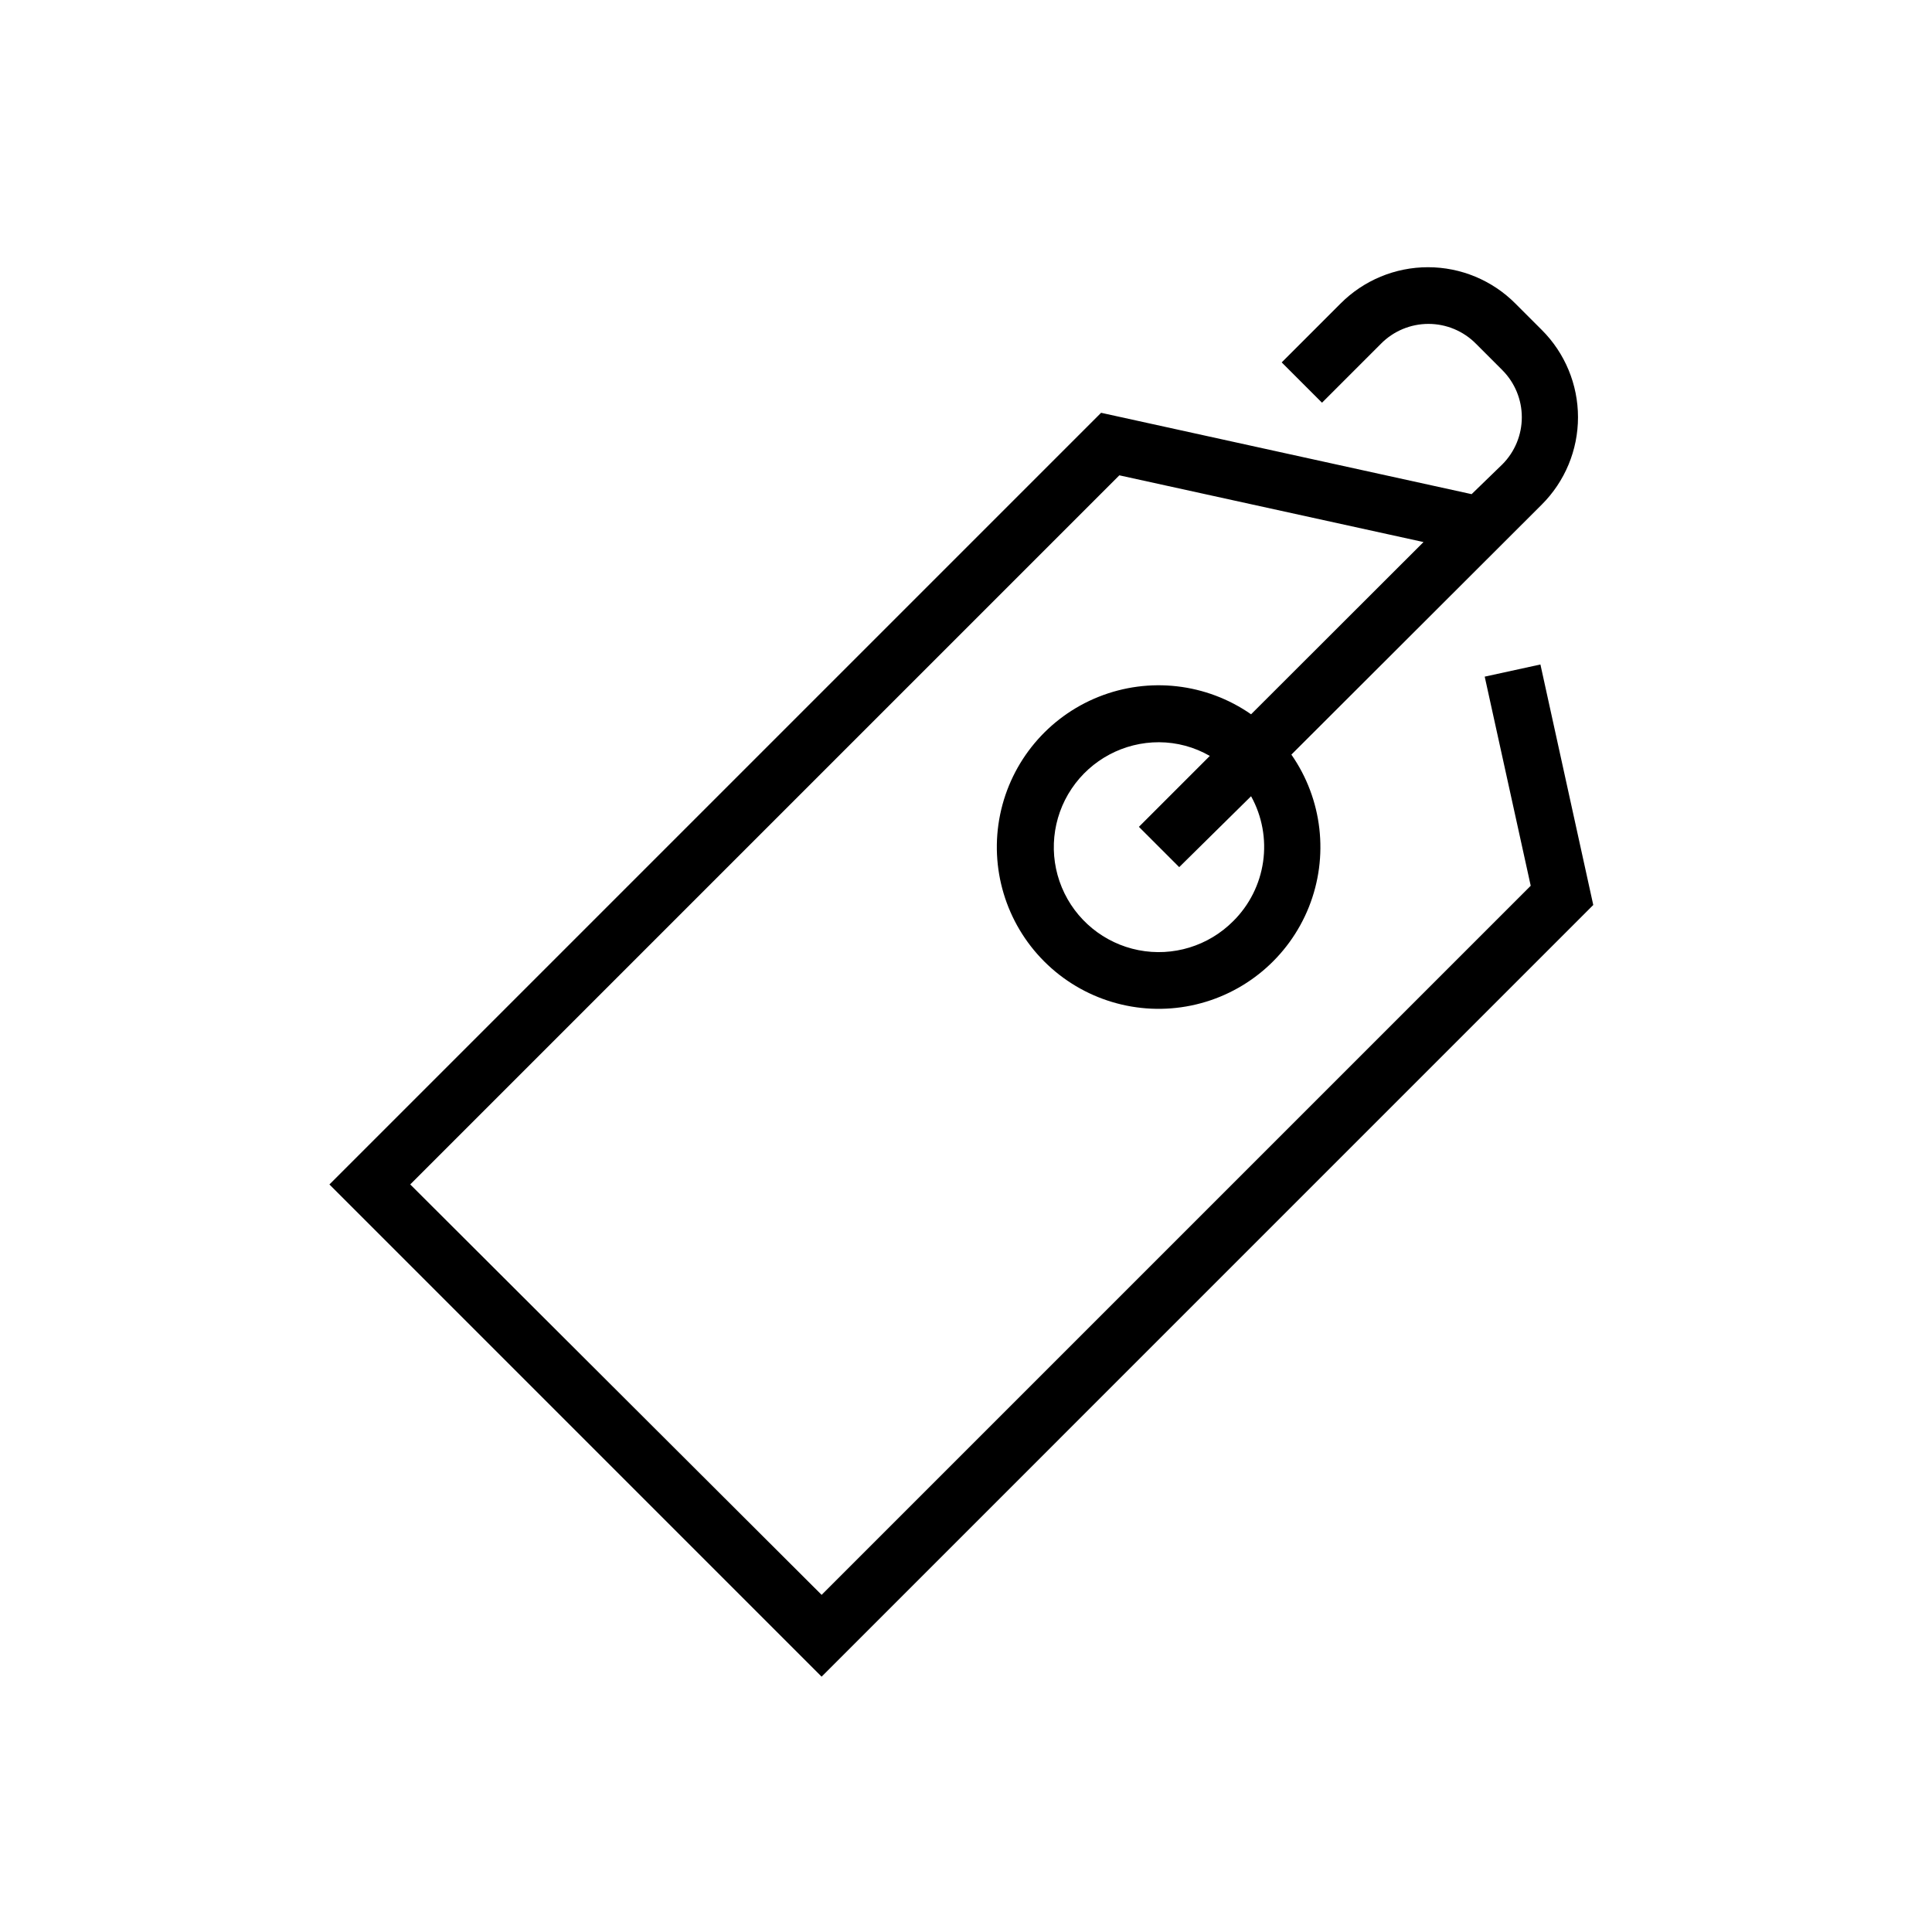 <?xml version="1.0" encoding="UTF-8"?>
<!-- Uploaded to: SVG Repo, www.svgrepo.com, Generator: SVG Repo Mixer Tools -->
<svg width="800px" height="800px" version="1.1" viewBox="144 144 512 512" xmlns="http://www.w3.org/2000/svg">
 <defs>
  <clipPath id="b">
   <path d="m148.09 148.09h414.91v414.91h-414.91z"/>
  </clipPath>
  <clipPath id="a">
   <path d="m148.09 214h422.91v437.9h-422.91z"/>
  </clipPath>
 </defs>
 <g>
  <g clip-path="url(#b)">
   <path d="m-2181.2-678.96v-260.37c0.012-8.684 3.469-17.004 9.605-23.141 6.141-6.141 14.461-9.594 23.141-9.609h30.23v15.113h-30.23v0.004c-4.676 0-9.16 1.855-12.469 5.164-3.305 3.305-5.164 7.793-5.164 12.469v260.37c0 4.676 1.859 9.164 5.164 12.469 3.309 3.309 7.793 5.164 12.469 5.164h30.23v15.113h-30.23v0.004c-8.68-0.016-17-3.469-23.141-9.609-6.137-6.137-9.594-14.457-9.605-23.141zm310.75-260.37v260.37c0 4.676-1.859 9.164-5.164 12.469-3.309 3.309-7.793 5.164-12.469 5.164h-30.23v15.113h30.23v0.004c8.68-0.016 17-3.469 23.141-9.609 6.137-6.137 9.594-14.457 9.605-23.141v-260.37c-0.012-8.684-3.469-17.004-9.605-23.141-6.141-6.141-14.461-9.594-23.141-9.609h-30.23v15.113h30.23v0.004c4.676 0 9.16 1.855 12.469 5.164 3.305 3.305 5.164 7.793 5.164 12.469zm-255.08 252.31h15.113v-244.25h-15.113zm114.87-244.25h-15.113v244.25h15.113zm99.652 0h-15.113v244.25h15.113zm-166.26 0h-15.113v188.17h15.113zm33.25 0h-15.113v188.17h15.113zm66.504 0h-15.113v188.17h15.113zm33.199 0h-15.113v188.17h15.113zm400.33 285.05h30.23v-15.113h-30.23l0.004-0.004c-4.676 0-9.164-1.855-12.469-5.164-3.309-3.305-5.164-7.793-5.164-12.469v-260.37c0-4.676 1.855-9.164 5.164-12.469 3.305-3.309 7.793-5.164 12.469-5.164h30.23v-15.113h-30.23v-0.004c-8.684 0.016-17.004 3.469-23.141 9.609-6.141 6.137-9.594 14.457-9.609 23.141v260.37c0.016 8.699 3.484 17.035 9.645 23.18 6.16 6.141 14.508 9.582 23.207 9.57zm278-293.12v260.37c0 4.676-1.855 9.164-5.164 12.469-3.305 3.309-7.793 5.164-12.469 5.164h-30.23v15.113h30.23v0.004c8.684-0.016 17.004-3.469 23.141-9.609 6.141-6.137 9.594-14.457 9.609-23.141v-260.37c-0.016-8.684-3.469-17.004-9.609-23.141-6.137-6.141-14.457-9.594-23.141-9.609h-30.23v15.113h30.23v0.004c4.695-0.027 9.207 1.816 12.535 5.129 3.328 3.309 5.199 7.809 5.199 12.504zm-254.98 251.1h15.113v-102.78h-15.113zm0-169.13h15.113v-72.699h-15.113zm99.754 169.13h15.113v-102.78h-15.113zm15.113-241.53h-15.113v72.398h15.113zm99.652 138.9h-15.113v102.63h15.113zm0-138.9h-15.113v72.398h15.113zm-166.26 195.68 0.004-56.93h-15.113v56.781zm0-195.68h-15.113v72.398h15.113zm33.25 195.68 0.004-56.93h-15.113v56.781zm0-195.68h-15.113v72.398h15.113zm66.504 195.68 0.004-56.93h-15.113v56.781zm0-195.68h-15.113v72.398h15.113zm33.199 195.68 0.004-56.93h-15.113v56.781zm0-195.68h-15.113v72.398h15.113zm693.45-9.422v260.37l0.004 0.004c-0.016 8.68-3.469 17.004-9.605 23.141-6.141 6.141-14.461 9.594-23.145 9.605h-260.37c-8.68-0.012-17.004-3.465-23.141-9.605-6.141-6.137-9.594-14.461-9.605-23.141v-260.37c0.012-8.684 3.465-17.004 9.605-23.145 6.137-6.137 14.461-9.59 23.141-9.605h260.37c8.676-0.012 17 3.41 23.156 9.52 6.156 6.106 9.641 14.406 9.695 23.078zm-15.113 0 0.004 0.004c0-4.68-1.859-9.164-5.168-12.469-3.305-3.309-7.789-5.168-12.469-5.168h-260.37c-4.676 0-9.16 1.859-12.469 5.168-3.305 3.305-5.164 7.789-5.164 12.469v260.37c0 4.676 1.859 9.16 5.164 12.469 3.309 3.305 7.793 5.164 12.469 5.164h260.37c4.68 0 9.164-1.859 12.469-5.164 3.309-3.309 5.168-7.793 5.168-12.469zm-254.98 250.95h15.113v-102.78h-15.113zm15.113-241.53h-15.113v72.398h15.113zm84.641 241.53h15.113l0.004-102.78h-15.113zm15.113-241.53h-15.113v72.398h15.113zm84.543 241.53h15.113v-102.78h-15.113zm0-169.13h15.113v-72.699h-15.113zm-166.26 130.18h15.113v-63.832h-15.113zm15.113-202.58h-15.113v72.398h15.113zm18.137 202.58h15.113v-63.832h-15.113zm15.113-202.58h-15.113v72.398h15.113zm51.387 202.58h15.113l0.004-63.832h-15.113zm15.113-202.58h-15.113v72.398h15.113zm18.086 202.58h15.113l0.008-63.832h-15.113zm15.113-202.58h-15.113v72.398h15.113zm-571.26 97.941h-214.52v15.113h214.52zm390.05 15.113h214.52v-15.113h-214.52zm874.77 170.49h-325.86v-325.86h325.86zm-15.113-310.75-295.64 0.004v295.64h295.64zm-1831.4 915.32h-260.32c-8.68-0.012-17.004-3.469-23.141-9.605-6.137-6.141-9.594-14.461-9.605-23.141v-260.37c0.012-8.68 3.469-17.004 9.605-23.141 6.137-6.141 14.461-9.594 23.141-9.605h260.32c8.68 0.012 17 3.465 23.141 9.605 6.137 6.137 9.594 14.461 9.605 23.141v260.37c-0.012 8.68-3.469 17-9.605 23.141-6.141 6.137-14.461 9.594-23.141 9.605zm-260.32-15.113h260.32c4.676 0 9.16-1.859 12.469-5.164 3.305-3.309 5.164-7.793 5.164-12.469v-260.37c0-4.676-1.859-9.16-5.164-12.469-3.309-3.305-7.793-5.164-12.469-5.164h-260.32c-4.676 0-9.16 1.859-12.469 5.164-3.305 3.309-5.164 7.793-5.164 12.469v260.37c0 4.676 1.859 9.16 5.164 12.469 3.309 3.305 7.793 5.164 12.469 5.164zm2449.3-604.57-48.719-0.004v-295.64h48.719v-15.113h-63.832v325.86l63.832 0.004zm198.2-310.75v15.113h48.719v295.64l-48.719-0.004v15.113l63.832 0.004v-325.86zm-123.84 138.39h-89.828v-104.89h-15.113v120.01h120.05v-120.01h-85.648v15.113h70.535zm154.42 15.113h-120.06v-120.01h120.06zm-15.113-104.89-89.832 0.004v89.777h89.832zm-89.832 139.51h89.832v89.273h-70.535v15.113h85.648v-119.5h-120.06v119.5h15.113zm-34.359 104.39v-119.5h-120.06v15.113h104.95v104.39zm-1951.9 605.18v-260.37c0-4.676 1.859-9.16 5.164-12.469 3.309-3.305 7.793-5.164 12.469-5.164h31.086v-15.113h-31.086c-8.68 0.012-17 3.465-23.141 9.605-6.137 6.137-9.594 14.461-9.605 23.141v260.37c0.012 8.68 3.469 17 9.605 23.141 6.141 6.137 14.461 9.594 23.141 9.605h31.086v-15.113h-31.086c-4.676 0-9.16-1.859-12.469-5.164-3.305-3.309-5.164-7.793-5.164-12.469zm277.95-293.12h-31.086v15.113h31.086c4.676 0 9.16 1.859 12.469 5.164 3.309 3.309 5.164 7.793 5.164 12.469v260.37c0 4.676-1.855 9.16-5.164 12.469-3.309 3.305-7.793 5.164-12.469 5.164h-31.086v15.113h31.086c8.68-0.012 17.004-3.469 23.141-9.605 6.141-6.141 9.594-14.461 9.605-23.141v-260.37c-0.012-8.68-3.465-17.004-9.605-23.141-6.137-6.141-14.461-9.594-23.141-9.605zm622.2 310.75h-295.64l0.004-114.57h-15.113v129.68h325.86v-129.68h-15.113zm-310.75-181.07h15.113l0.004-114.57h295.64l-0.004 114.57h15.113v-129.68h-325.86zm323.75 25.695h-325.81v15.113h325.81zm297.25 40.809h-15.113v129.68h73.965v-15.113h-59.098zm295.59 114.57h-60.051v15.113h74.918v-129.68h-15.113zm-60.051-295.64h59.801l0.004 114.57h15.113v-129.68h-74.918zm-176.69-15.113h-74.211l0.004 129.68h15.113v-114.57h59.098zm78.039-571.07h-85.648v15.113h70.535v89.777h-89.828v-104.89h-15.113v120.01h120.06zm139.3 120.01-120.05-0.004v-120.01h120.06zm-15.113-104.89h-89.828v89.777h89.828zm-89.828 139.5h89.828v89.273h-70.535v15.113h85.648l0.004-119.5h-120.06v119.5h15.113zm-49.473 104.39h15.113v-119.5h-120.06v15.113h104.95zm-1884.2 360.93h70.535v89.777h-89.828l-0.004-105.14h-15.113v120.01h120.06l-0.004-120.01h-85.648zm104.95-15.113h120.06v120.01h-120.06zm15.113 104.89h89.828l-0.004-90.035h-89.828zm-15.113 153.86h15.113l-0.004-104.39h89.828v89.273h-70.535v15.113h85.648l0.004-119.5h-120.06zm-139.36-104.39h104.95v104.39h15.113v-119.5h-120.06zm638.93-139.25h70.535v89.777h-89.828v-105.14h-15.113v120.01h120.06l-0.004-120.01h-85.648zm225 104.89h-120.06l0.004-120.26h120.06zm-15.113-104.89h-89.828v89.777h89.828zm-70.535 228.53v15.113h85.648l0.004-119.5h-120.06v119.5h15.113v-104.39h89.828v89.273zm-173.71-89.273h104.95v104.39h15.113l-0.004-119.5h-120.06zm604.57-154.37v96.43h15.113v-96.68zm120.06 96.68v-96.93h-85.648v15.113h70.535l-0.004 81.566zm139.3 0-0.004-96.93h-120.06v96.68h15.113l0.004-81.566h89.828v81.566zm-104.95 162.07v-96.426h-15.113v96.176zm19.246-15.113v15.113h85.648l-0.004-96.426h-15.113v81.062zm-53.605 15.113v-96.426h-15.113v96.176zm775.01-137.13h-325.81v15.113h325.81zm-275.38-25.191v-96.68h-15.113v96.68zm104.95 0v-96.68h-85.648v15.113h70.535v81.566zm139.3 0v-96.68h-120.06v96.68h15.113v-81.566h89.828v81.566zm-120.06 162.07h15.113v-96.176h-15.113zm120.06-96.176h-15.113v81.062h-70.535v15.113h85.648zm-154.42 96.176h15.113v-96.176h-15.113zm777.12 0.855v0.004c0 4.676-1.859 9.16-5.164 12.469-3.309 3.305-7.793 5.164-12.469 5.164h-260.37c-4.676 0-9.16-1.859-12.469-5.164-3.305-3.309-5.164-7.793-5.164-12.469v-96.934h-15.113v96.934c0.012 8.68 3.469 17 9.605 23.141 6.141 6.137 14.461 9.594 23.141 9.605h260.37c8.68-0.012 17.004-3.469 23.141-9.605 6.137-6.141 9.594-14.461 9.605-23.141v-96.934h-15.113zm-17.633-293.12-260.37 0.004c-8.68 0.012-17 3.465-23.141 9.605-6.137 6.137-9.594 14.461-9.605 23.141v96.934h15.113v-96.934c0-4.676 1.859-9.16 5.164-12.469 3.309-3.305 7.793-5.164 12.469-5.164h260.37c4.676 0 9.16 1.859 12.469 5.164 3.305 3.309 5.164 7.793 5.164 12.469v96.934h15.113v-96.934c-0.012-8.68-3.469-17.004-9.605-23.141-6.137-6.141-14.461-9.594-23.141-9.605zm30.633 155.38h-325.82v15.113h325.82zm-290.5-121.87v96.68h15.113l0.004-96.68zm120.06 96.68v-96.68h-85.648v15.113h70.535v81.566zm139.3 0v-96.68h-120.06v96.68h15.113v-81.566h89.832v81.566zm-104.95 162.07v-96.176h-15.113v96.176zm19.246-15.113v15.113h85.648v-96.176h-15.113v81.062zm-53.605 15.113v-96.176h-15.113v96.176zm-2555.4 605.43v-96.934h-15.113v96.934c0.012 8.68 3.465 17.004 9.605 23.141 6.137 6.137 14.461 9.594 23.141 9.605h41.465v-15.113h-41.465c-4.676 0-9.16-1.859-12.469-5.164-3.305-3.309-5.164-7.793-5.164-12.469zm295.59 0c0 4.676-1.859 9.16-5.164 12.469-3.309 3.305-7.793 5.164-12.469 5.164h-42.168v15.113h41.965c8.68-0.012 17.004-3.469 23.141-9.605 6.141-6.137 9.594-14.461 9.605-23.141v-96.934h-15.113zm-17.836-293.12h-42.168v15.113h42.168c4.676 0 9.16 1.859 12.469 5.164 3.309 3.309 5.164 7.793 5.164 12.469v96.934h15.113v-96.934c-0.012-8.68-3.465-17-9.605-23.141-6.137-6.137-14.461-9.594-23.141-9.605zm-218.86 0h-41.465 0.004c-8.684 0.012-17.004 3.469-23.145 9.605-6.137 6.141-9.59 14.461-9.605 23.141v96.934h15.113v-96.934c0-4.676 1.859-9.16 5.168-12.469 3.305-3.305 7.789-5.164 12.469-5.164h41.465zm248.48 155.38h-325.81v15.113h325.81zm-290.5-25.191h15.113v-96.68h-15.113zm120.06 0-0.004-96.68h-85.648v15.113h70.535v81.566zm139.3 0-0.004-96.68h-120.06v96.68h15.113l0.004-81.566h89.828v81.566zm-120.06 162.07h15.113v-96.176h-15.113zm120.06-96.176h-15.113l-0.004 81.062h-70.535v15.113h85.648zm-154.42 96.176h15.113l-0.004-96.176h-15.113z"/>
  </g>
  <g clip-path="url(#a)">
   <path d="m-1261.1 277.72c6.164-6.133 9.613-14.48 9.574-23.176 0.031-8.676-3.418-17.004-9.574-23.121l-7.004-7.004h0.004c-6.121-6.156-14.449-9.605-23.125-9.574-8.695-0.039-17.043 3.41-23.176 9.574l-35.266 35.266-28.266-6.246-204.5 204.5 130.44 130.44 204.55-204.55-21.562-98.191zm-42.621-42.621c3.312-3.293 7.797-5.144 12.469-5.144s9.156 1.852 12.469 5.144l7.004 7.004c3.269 3.312 5.082 7.789 5.039 12.441 0.051 4.672-1.762 9.168-5.039 12.496l-7.91 7.91-52.395-11.488zm39.699 143.89-187.92 187.92-109.02-109.02 187.92-187.92 80.609 17.684-45.695 45.645c-7.176-5.019-15.727-7.711-24.484-7.707-11.348-0.02-22.23 4.496-30.23 12.543-8.051 8-12.582 18.879-12.594 30.23 0 11.352 4.535 22.234 12.594 30.227 7.996 8.062 18.879 12.598 30.23 12.598 11.352-0.012 22.227-4.543 30.227-12.598 7.133-7.098 11.543-16.473 12.465-26.492 0.918-10.02-1.707-20.043-7.426-28.32l45.645-45.645zm-78.848 9.117 0.004 0.004c-5.199 5.231-12.273 8.168-19.648 8.16-7.379 0.008-14.449-2.93-19.648-8.16-5.234-5.199-8.172-12.273-8.164-19.648-0.008-7.375 2.93-14.449 8.164-19.648 5.203-5.219 12.277-8.141 19.648-8.113 4.723 0.02 9.359 1.27 13.449 3.629l-18.793 18.793 10.68 10.68 18.793-18.793h0.004c2.953 5.254 4.113 11.328 3.305 17.301-0.809 5.977-3.543 11.52-7.789 15.801zm1909.1-4.277-14.004-63.734-14.762 3.223 12.191 55.418-187.92 187.92-109.02-108.77 187.92-187.92 80.609 17.684-45.695 45.645c-11.832-8.238-27.012-9.98-40.398-4.633-13.391 5.344-23.195 17.062-26.102 31.184-2.902 14.121 1.488 28.754 11.68 38.949 10.195 10.195 24.832 14.582 38.953 11.68s25.836-12.711 31.184-26.098c5.344-13.391 3.602-28.57-4.637-40.398l66.352-66.254c6.152-6.133 9.605-14.461 9.605-23.148s-3.453-17.016-9.605-23.148l-7.004-7.004c-6.133-6.152-14.461-9.609-23.148-9.609s-17.016 3.457-23.148 9.609l-15.617 15.617 10.68 10.68 15.617-15.617c3.324-3.371 7.859-5.269 12.594-5.269s9.273 1.898 12.598 5.269l7.004 7.004h-0.004c3.297 3.312 5.144 7.797 5.144 12.469s-1.848 9.156-5.144 12.469l-8.16 7.91-98.191-21.562-204.5 204.5 130.43 130.44zm-95.422 4.281h0.004c-6.559 6.602-15.98 9.484-25.109 7.688-9.129-1.801-16.754-8.043-20.316-16.641-3.559-8.594-2.59-18.398 2.59-26.129 5.18-7.727 13.883-12.355 23.188-12.328 4.723 0.02 9.359 1.27 13.449 3.629l-18.793 18.793 10.68 10.68 19.047-18.793c2.922 5.281 4.043 11.371 3.188 17.344-0.855 5.977-3.637 11.508-7.922 15.758zm-1142.5-64.789 12.191 55.418-187.92 187.92-109.02-109.02 187.92-187.92 80.609 17.684-45.695 45.895c-7.176-5.019-15.723-7.711-24.484-7.707-11.348-0.02-22.23 4.496-30.227 12.543-7.977 8.043-12.449 18.906-12.449 30.23s4.473 22.188 12.449 30.227c7.992 8.062 18.875 12.598 30.227 12.598 11.352-0.012 22.23-4.543 30.23-12.598 7.129-7.098 11.539-16.473 12.461-26.492 0.922-10.02-1.707-20.043-7.426-28.32l66.25-66.25h0.004c6.148-6.137 9.605-14.465 9.605-23.152 0-8.684-3.457-17.016-9.605-23.148l-7.004-7.004c-6.133-6.148-14.465-9.605-23.152-9.605-8.684 0-17.016 3.457-23.148 9.605l-10.832 10.832 10.68 10.68 10.832-10.832c3.316-3.293 7.797-5.144 12.469-5.144 4.676 0 9.156 1.852 12.473 5.144l7.004 7.004h-0.004c3.297 3.312 5.144 7.797 5.144 12.469 0 4.676-1.848 9.156-5.144 12.469l-7.91 7.91-98.191-21.562-204.5 204.5 130.44 130.44 204.5-204.29-14.008-63.73zm-66.652 64.789c-5.199 5.231-12.273 8.168-19.648 8.16-7.375 0.008-14.449-2.93-19.648-8.16-5.207-5.215-8.129-12.281-8.129-19.648 0-7.367 2.922-14.434 8.129-19.648 5.203-5.219 12.277-8.141 19.648-8.113 4.723 0.02 9.359 1.27 13.453 3.629l-18.793 18.793 10.68 10.68 18.793-18.793c2.953 5.254 4.113 11.328 3.305 17.301-0.809 5.977-3.543 11.52-7.789 15.801zm-65.797 37.383-8.918 8.918c2.789 4.816 3.93 10.41 3.258 15.938s-3.125 10.684-6.984 14.691l-5.543 5.492-10.68-10.68 5.34-5.34c4.031-4.5 3.668-11.41-0.809-15.469-4.019-4.262-10.688-4.594-15.113-0.754-1.93 1.945-2.953 4.617-2.82 7.356 0.098 3.051 1.383 5.941 3.578 8.059 4.957 4.797 7.82 11.363 7.961 18.262 0.145 6.898-2.449 13.57-7.207 18.566-4.723 4.633-11.07 7.219-17.684 7.207-4.539-0.062-8.988-1.258-12.949-3.477l-8.918 8.918-10.68-10.68 8.918-8.918c-2.781-4.824-3.918-10.414-3.246-15.938 0.672-5.527 3.121-10.684 6.973-14.695l5.34-5.34 10.73 10.68-5.34 5.34h0.004c-1.953 2.141-2.973 4.973-2.828 7.867 0.141 2.894 1.43 5.609 3.582 7.551 1.941 2.152 4.656 3.441 7.551 3.582 2.894 0.145 5.727-0.875 7.867-2.828 4.008-4.477 3.672-11.348-0.758-15.414-4.93-4.836-7.801-11.387-8.008-18.289-0.328-6.914 2.207-13.652 7-18.641 4.012-3.863 9.168-6.316 14.695-6.988 5.523-0.672 11.117 0.473 15.938 3.258l8.918-8.918zm752.14-147.77c6.148-6.133 9.605-14.461 9.605-23.148s-3.457-17.016-9.605-23.148l-7.004-7.004c-6.133-6.152-14.465-9.609-23.148-9.609-8.688 0-17.016 3.457-23.152 9.609l-35.266 35.266-28.266-6.246-204.5 204.5 130.44 130.44 204.55-204.55-21.562-98.195zm-42.621-42.621c3.32-3.371 7.859-5.269 12.594-5.269s9.273 1.898 12.594 5.269l7.004 7.004c3.297 3.312 5.144 7.797 5.144 12.469s-1.848 9.156-5.144 12.469l-7.91 7.91-52.648-11.488zm39.699 143.89-187.92 187.92-109.02-109.02 187.92-187.92 80.609 17.684-45.695 45.645c-7.18-5.019-15.727-7.711-24.488-7.707-11.344-0.02-22.227 4.496-30.227 12.543-7.977 8.043-12.449 18.906-12.449 30.23s4.473 22.188 12.449 30.227c7.992 8.062 18.875 12.598 30.227 12.598 11.352-0.012 22.23-4.543 30.23-12.598 7.129-7.098 11.543-16.473 12.461-26.492 0.922-10.02-1.707-20.043-7.422-28.32l45.645-45.645zm-78.848 9.117v0.004c-5.199 5.231-12.273 8.168-19.648 8.16-7.375 0.008-14.449-2.93-19.648-8.16-5.203-5.215-8.129-12.281-8.129-19.648 0-7.367 2.926-14.434 8.129-19.648 5.207-5.219 12.281-8.141 19.648-8.113 4.723 0.02 9.359 1.27 13.453 3.629l-18.793 18.793 10.68 10.68 19.047-18.793c2.922 5.281 4.039 11.371 3.188 17.344-0.855 5.977-3.637 11.508-7.926 15.758zm-65.797 37.387-8.918 8.918c2.789 4.816 3.934 10.41 3.258 15.938-0.672 5.527-3.125 10.684-6.984 14.691l-5.543 5.492-10.68-10.68 5.34-5.34c4.031-4.5 3.672-11.41-0.805-15.469-2.125-2.184-5.019-3.449-8.062-3.527-2.707-0.094-5.344 0.902-7.305 2.773-1.953 2.141-2.973 4.969-2.828 7.863 0.141 2.894 1.43 5.613 3.582 7.551 4.891 4.879 7.738 11.438 7.961 18.34 0.23 6.891-2.375 13.57-7.203 18.488-4.691 4.68-11.062 7.273-17.684 7.207h-0.809c-4.266-0.16-8.434-1.355-12.141-3.477l-8.918 8.918-10.68-10.68 8.918-8.918c-2.793-4.859-3.918-10.496-3.207-16.055 0.707-5.555 3.215-10.73 7.137-14.73l5.039-5.34 10.73 10.68-5.391 5.34c-4.027 4.484-3.664 11.379 0.805 15.418 2.121 2.195 5.012 3.477 8.062 3.578 2.731 0.172 5.398-0.859 7.305-2.82 1.934-1.926 2.957-4.582 2.82-7.309-0.094-3.055-1.355-5.957-3.527-8.109-4.977-4.773-7.856-11.328-8.004-18.223-0.152-6.894 2.438-13.566 7.199-18.555 4.891-4.945 11.641-7.598 18.59-7.305 4.273 0.137 8.445 1.328 12.141 3.477l8.918-8.918zm-1884.2 747.65c6.144 6.144 14.484 9.59 23.176 9.574 8.688 0.016 17.027-3.43 23.172-9.574l168.68-168.57c7.934-7.894 11.262-19.309 8.816-30.23l-10.078-46.25-14.762 3.223 10.078 46.25v0.004c1.332 5.879-0.457 12.027-4.734 16.273l-168.62 168.62c-3.301 3.32-7.789 5.184-12.469 5.184s-9.168-1.863-12.469-5.184l-84.137-84.086c-3.371-3.324-5.269-7.863-5.269-12.598s1.898-9.27 5.269-12.594l168.62-168.68c4.273-4.227 10.398-6.008 16.273-4.734l70.988 15.566-49.273 49.273c-8.27-5.668-18.262-8.266-28.242-7.348-9.984 0.922-19.328 5.301-26.422 12.387-7.949 8.051-12.41 18.91-12.41 30.227 0 11.316 4.461 22.176 12.41 30.23 8.027 8.004 18.891 12.512 30.227 12.543 11.344-0.008 22.215-4.519 30.23-12.543 8.02-8.02 12.531-18.891 12.543-30.23 0.004-8.836-2.723-17.457-7.809-24.688l66.199-66.199h0.004c6.16-6.133 9.609-14.48 9.57-23.176 0.035-8.68-3.414-17.008-9.57-23.125l-7.004-7.004c-6.137-6.148-14.465-9.605-23.152-9.605-8.684 0-17.016 3.457-23.148 9.605l-6.047 6.047 10.68 10.68 6.047-6.047v0.004c3.312-3.398 7.852-5.316 12.598-5.316 4.742 0 9.285 1.918 12.594 5.316l7.004 7.004v-0.004c3.269 3.312 5.082 7.793 5.039 12.445 0.051 4.672-1.762 9.168-5.039 12.496l-4.332 4.281-80.609-17.633c-10.922-2.426-22.324 0.898-30.23 8.816l-168.62 168.68c-6.125 6.148-9.566 14.473-9.566 23.148 0 8.68 3.441 17.004 9.566 23.152zm136.68-192.96v0.004c0.027 7.367-2.894 14.441-8.113 19.648-5.215 5.203-12.281 8.129-19.648 8.129s-14.434-2.926-19.648-8.129c-5.203-5.215-8.129-12.281-8.129-19.648 0-7.371 2.926-14.438 8.129-19.652 5.195-5.231 12.277-8.152 19.648-8.109 4.641 0.023 9.199 1.219 13.25 3.477l-18.742 18.793 10.68 10.68 18.844-18.895c2.434 4.164 3.734 8.887 3.781 13.707zm1284.7-150.49v0.004c-6.152-6.141-14.488-9.59-23.176-9.59-8.691 0-17.027 3.449-23.176 9.59l-15.617 15.617 10.68 10.68 15.617-15.617c3.301-3.32 7.789-5.188 12.469-5.188 4.684 0 9.168 1.867 12.469 5.188l7.004 6.953c3.371 3.324 5.273 7.859 5.273 12.594s-1.902 9.273-5.273 12.594l-16.93 16.93-80.609-17.684h0.004c-10.922-2.418-22.32 0.91-30.23 8.816l-168.62 168.68c-6.148 6.133-9.605 14.465-9.605 23.148 0 8.688 3.457 17.016 9.605 23.152l84.086 84.086c6.129 6.176 14.473 9.641 23.176 9.621 8.684 0.012 17.012-3.453 23.125-9.621l168.68-168.62c7.934-7.894 11.262-19.309 8.816-30.23l-10.078-46.25-14.762 3.273 10.078 46.199v0.004c1.309 5.887-0.5 12.031-4.785 16.273l-168.62 168.62c-3.352 3.223-7.82 5.023-12.473 5.023-4.648 0-9.117-1.801-12.469-5.023l-84.086-84.086c-3.398-3.312-5.312-7.852-5.312-12.598 0-4.742 1.914-9.285 5.312-12.594l168.62-168.62c4.234-4.262 10.355-6.066 16.223-4.785l71.289 15.617-36.625 36.625c-8.277-5.727-18.301-8.359-28.324-7.438-10.02 0.922-19.398 5.336-26.492 12.477-7.973 8.039-12.449 18.906-12.449 30.23s4.477 22.188 12.449 30.227c8.008 8.039 18.887 12.555 30.23 12.547 11.348 0.027 22.234-4.488 30.227-12.547 7.133-7.098 11.543-16.473 12.465-26.492 0.918-10.02-1.707-20.043-7.426-28.32l66.25-66.25v-0.004c6.129-6.156 9.57-14.488 9.57-23.172 0-8.688-3.441-17.02-9.57-23.176zm-74.816 163.69v0.004c-5.203 5.223-12.277 8.145-19.648 8.109-7.367 0.016-14.438-2.902-19.648-8.109-5.207-5.215-8.129-12.281-8.129-19.648 0-7.371 2.922-14.438 8.129-19.648 5.207-5.215 12.277-8.133 19.648-8.113 4.731 0.027 9.375 1.262 13.5 3.578l-18.844 18.844 10.68 10.68 18.844-18.844c2.934 5.281 4.066 11.379 3.219 17.363-0.844 5.981-3.621 11.523-7.902 15.789zm-60.758 32.145-8.918 8.918h-0.004c2.148 3.699 3.34 7.871 3.477 12.141 0.23 6.891-2.371 13.574-7.203 18.492l-5.34 5.34-10.832-10.43 5.34-5.391c1.898-1.945 2.902-4.59 2.769-7.305-0.078-3.055-1.363-5.953-3.574-8.062-4.023-4.465-10.902-4.824-15.367-0.805-1.953 2.141-2.969 4.973-2.828 7.867 0.141 2.891 1.43 5.609 3.582 7.551 4.891 4.879 7.738 11.434 7.961 18.336 0.23 6.891-2.375 13.574-7.203 18.492-4.699 4.66-11.066 7.254-17.684 7.203-4.539-0.062-8.988-1.258-12.949-3.477l-8.918 8.918-10.68-10.68 8.918-8.918c-2.121-3.707-3.316-7.875-3.477-12.141-0.23-6.891 2.375-13.574 7.203-18.492l5.391-5.34 10.68 10.68-5.34 5.34c-1.93 1.949-2.953 4.617-2.82 7.359 0.102 3.047 1.383 5.938 3.578 8.059 4.039 4.473 10.934 4.832 15.418 0.805 1.879-1.973 2.879-4.629 2.769-7.356-0.078-3.055-1.363-5.953-3.578-8.059-4.957-4.797-7.82-11.359-7.965-18.258-0.141-6.898 2.453-13.574 7.211-18.57 4.008-3.863 9.164-6.316 14.691-6.988 5.527-0.672 11.121 0.473 15.938 3.258l8.918-8.918zm1369-171.3-0.004 0.004c0.035-8.68-3.414-17.012-9.574-23.125l-7.004-7.004h0.004c-6.129-6.164-14.461-9.629-23.152-9.629s-17.023 3.465-23.148 9.629l-15.617 15.617 10.68 10.68 15.617-15.617c3.367-3.285 7.891-5.125 12.594-5.125 4.707 0 9.227 1.84 12.598 5.125l7.004 7.004h-0.004c3.375 3.324 5.273 7.859 5.273 12.594 0 4.734-1.898 9.273-5.273 12.598l-18.641 18.59-101.87-22.57-204.45 204.45 130.39 130.44 204.5-204.5-13.25-60.457-14.762 3.273 11.488 52.348-187.97 187.97-109.02-109.07 187.87-187.92 83.934 18.391-31.891 31.941c-11.336-8.953-26.414-11.613-40.129-7.078-13.719 4.535-24.238 15.66-28 29.609-3.762 13.949-0.266 28.855 9.309 39.672 9.574 10.82 23.945 16.105 38.246 14.066 14.305-2.039 26.625-11.129 32.793-24.191 6.172-13.062 5.367-28.352-2.141-40.691l63.832-63.934c6.18-6.125 9.645-14.473 9.621-23.176zm-90.688 128.82-0.004 0.004c-5.199 5.231-12.273 8.168-19.648 8.168s-14.445-2.938-19.648-8.168c-6.754-6.578-9.703-16.137-7.824-25.375 1.879-9.238 8.324-16.887 17.113-20.305 8.785-3.418 18.703-2.133 26.332 3.41l-22.016 22.016 10.68 10.68 20.906-20.906c2.141 5.086 2.711 10.691 1.645 16.105-1.07 5.41-3.731 10.383-7.641 14.273zm-64.641 76.934h-88.117v-15.113h88.117zm-44.082-29.27h-0.004c-4.914 0-9.344-2.965-11.219-7.508-1.879-4.543-0.832-9.77 2.652-13.238s8.715-4.496 13.25-2.602c4.535 1.898 7.481 6.34 7.461 11.254-0.109 6.629-5.516 11.941-12.145 11.941zm0 43.43-0.004-0.004c4.922-0.02 9.367 2.934 11.262 7.473 1.891 4.543 0.855 9.777-2.625 13.258-3.477 3.477-8.711 4.512-13.254 2.621-4.543-1.895-7.492-6.34-7.473-11.258-0.027-3.231 1.234-6.336 3.504-8.633 2.269-2.297 5.359-3.598 8.586-3.609zm-1628.3-209.64h-0.004c0.016-8.691-3.426-17.031-9.57-23.176l-7.004-7.004c-6.156-6.129-14.488-9.57-23.176-9.57-8.684 0-17.02 3.441-23.176 9.57l-35.266 35.266-28.312-6.195-181.37 181.37c-6.125 6.148-9.566 14.473-9.566 23.152 0 8.676 3.441 17 9.566 23.148l84.137 84.137c6.152 6.133 14.484 9.578 23.172 9.57 8.672-0.008 16.988-3.449 23.125-9.57l181.37-181.37-21.512-98.242 7.859-7.859c6.266-6.164 9.77-14.594 9.723-23.379zm-12.496 124.44-175.48 175.43c-3.312 3.398-7.852 5.312-12.598 5.312-4.742 0-9.285-1.914-12.594-5.312l-83.832-84.238c-3.32-3.301-5.188-7.789-5.188-12.469s1.867-9.168 5.188-12.469l175.27-175.48 80.609 17.684-45.695 45.645c-8.277-5.719-18.301-8.344-28.32-7.426-10.02 0.922-19.395 5.332-26.492 12.465-8.059 7.992-12.578 18.879-12.547 30.227-0.008 11.344 4.508 22.223 12.547 30.23 8.012 8.023 18.887 12.535 30.227 12.543 11.34-0.008 22.215-4.519 30.23-12.543 7.129-7.098 11.539-16.477 12.461-26.492 0.922-10.02-1.707-20.043-7.426-28.324l45.645-45.695zm-78.996 8.965c-5.215 5.207-12.281 8.133-19.648 8.133-7.371 0-14.438-2.926-19.652-8.133-5.207-5.211-8.125-12.281-8.109-19.648-0.031-7.371 2.887-14.445 8.109-19.648 5.203-5.227 12.277-8.164 19.652-8.16 4.734 0.047 9.379 1.293 13.5 3.629l-18.844 18.844 10.68 10.68 18.844-18.844c2.953 5.266 4.109 11.352 3.289 17.336-0.816 5.981-3.562 11.535-7.82 15.812zm71.086-120.91-7.859 7.859-52.395-11.488 28.312-28.312c3.301-3.316 7.789-5.184 12.469-5.184 4.68 0 9.168 1.867 12.469 5.184l7.004 7.004c3.266 3.316 5.074 7.793 5.039 12.445 0.027 4.602-1.746 9.031-4.938 12.344zm1087 143.08-8.918 8.918c2.789 4.82 3.934 10.414 3.258 15.941-0.672 5.523-3.125 10.684-6.984 14.691l-5.242 5.391-10.68-10.68 5.34-5.34c4.027-4.484 3.664-11.379-0.805-15.418-2.137-2.172-5.016-3.453-8.062-3.578-2.727-0.145-5.383 0.883-7.305 2.82-1.953 2.141-2.969 4.973-2.828 7.867s1.434 5.613 3.586 7.551c4.906 4.867 7.754 11.43 7.957 18.34 0.219 6.871-2.387 13.531-7.203 18.438-4.684 4.691-11.055 7.305-17.684 7.254h-0.805c-4.266-0.184-8.426-1.375-12.145-3.473l-8.918 8.918-10.68-10.68 8.918-8.969v-0.004c-2.793-4.809-3.938-10.395-3.266-15.914 0.672-5.519 3.129-10.668 6.996-14.664l5.34-5.34 10.73 10.68-5.391 5.137c-4.027 4.484-3.664 11.379 0.805 15.418 2.137 2.172 5.019 3.453 8.062 3.578 2.727 0.156 5.391-0.871 7.305-2.824 1.938-1.941 2.961-4.613 2.82-7.356-0.078-3.043-1.344-5.934-3.527-8.059-4.973-4.777-7.852-11.328-8.004-18.223-0.152-6.894 2.438-13.566 7.199-18.555 4.863-4.926 11.574-7.578 18.488-7.309 4.266 0.188 8.426 1.379 12.145 3.477l8.918-8.918zm136.03-178.1-7.004-7.004 0.004 0.004c-6.137-6.152-14.465-9.605-23.152-9.605s-17.016 3.453-23.148 9.605l-34.711 34.711-14.258-3.125-0.004 0.004c-10.918-2.426-22.324 0.898-30.227 8.816l-168.62 168.68c-6.125 6.144-9.566 14.469-9.566 23.148s3.441 17.004 9.566 23.148l84.137 84.086c6.102 6.184 14.438 9.652 23.125 9.625 8.699 0.02 17.047-3.445 23.176-9.625l168.62-168.62c7.949-7.883 11.281-19.305 8.816-30.227l-16.93-77.285 10.078-10.078v0.004c6.18-6.125 9.676-14.457 9.715-23.16 0.039-8.703-3.387-17.062-9.516-23.242zm-7.961 136.89h0.004c1.32 5.879-0.469 12.023-4.738 16.273l-168.62 168.62c-3.367 3.285-7.887 5.125-12.594 5.125s-9.227-1.84-12.598-5.125l-84.137-84.086h0.004c-3.297-3.312-5.144-7.797-5.144-12.469s1.848-9.156 5.144-12.469l168.68-168.68h-0.004c3.305-3.25 7.762-5.062 12.395-5.039 1.289 0.008 2.57 0.141 3.828 0.402l74.664 16.375-37.18 37.18c-8.246-6.617-18.645-9.965-29.203-9.395-10.559 0.566-20.539 5.004-28.027 12.469-7.977 8.039-12.449 18.906-12.449 30.23s4.473 22.188 12.449 30.227c8.012 8.023 18.887 12.535 30.227 12.547 11.34-0.012 22.215-4.523 30.23-12.547 8.059-7.992 12.594-18.875 12.594-30.227 0-7.727-2.109-15.301-6.098-21.918l35.266-35.266zm-59.148-10.578h0.004c0.008 7.375-2.93 14.449-8.164 19.648-5.211 5.203-12.277 8.129-19.648 8.129-7.367 0-14.434-2.926-19.648-8.129-5.203-5.215-8.129-12.281-8.129-19.648s2.926-14.438 8.129-19.648c5.223-5.195 12.285-8.113 19.648-8.113 5.754-0.043 11.375 1.719 16.074 5.039l-27.91 27.961 10.68 10.68 26.801-26.801c1.465 3.391 2.238 7.039 2.269 10.73zm56.426-90.688-7.457 7.406-52.242-11.438 27.859-27.859h0.004c3.301-3.32 7.789-5.188 12.469-5.188s9.168 1.867 12.469 5.188l7.004 7.004c3.234 3.305 5.043 7.742 5.043 12.367s-1.809 9.062-5.043 12.367zm-1801 609.61h0.004c6.164-6.133 9.613-14.48 9.574-23.176 0.031-8.676-3.418-17.004-9.574-23.125l-7.004-7.004 0.004 0.004c-6.121-6.156-14.449-9.605-23.125-9.574-8.695-0.039-17.043 3.41-23.176 9.574l-35.266 35.266-28.266-6.246-204.5 204.5 130.44 130.44 204.64-204.9-21.562-98.191zm-42.621-42.621h0.004c3.363-3.199 7.828-4.984 12.469-4.984 4.644 0 9.105 1.785 12.469 4.984l7.004 7.004c3.269 3.312 5.082 7.789 5.039 12.441 0.051 4.672-1.762 9.168-5.039 12.496l-7.91 7.91-52.395-11.488zm39.699 143.89-187.92 187.92-109.02-109.02 187.92-187.92 80.609 17.684-45.645 45.645h0.004c-8.277-5.715-18.305-8.344-28.32-7.422-10.02 0.918-19.398 5.328-26.496 12.461-8.051 8-12.582 18.879-12.594 30.227 0 11.355 4.535 22.238 12.594 30.23 7.996 8.062 18.879 12.594 30.23 12.594 11.352-0.012 22.227-4.543 30.227-12.594 7.133-7.098 11.543-16.477 12.465-26.492 0.918-10.02-1.707-20.043-7.426-28.324l45.645-45.645zm-78.848 9.117 0.008 0.004c-5.199 5.231-12.273 8.168-19.648 8.16-7.379 0.008-14.449-2.93-19.648-8.16-5.234-5.199-8.172-12.273-8.164-19.648-0.008-7.379 2.93-14.449 8.164-19.648 5.211-5.207 12.281-8.125 19.648-8.113 4.719 0.027 9.355 1.277 13.449 3.629l-18.793 18.793 10.68 10.68 18.793-18.793c2.883 5.207 4.016 11.199 3.227 17.098-0.793 5.898-3.457 11.387-7.609 15.648zm-148.47 57.535h88.117v15.113h-88.117zm31.992-26.25 0.008 0.004c-0.016-3.211 1.254-6.293 3.523-8.566 2.273-2.269 5.356-3.539 8.566-3.523 3.211-0.016 6.293 1.254 8.566 3.523 2.269 2.273 3.539 5.356 3.523 8.566 0.016 3.211-1.254 6.293-3.523 8.566-2.273 2.269-5.356 3.539-8.566 3.523-3.258-0.012-6.367-1.34-8.629-3.684-2.258-2.344-3.473-5.504-3.363-8.758zm24.184 67.609 0.004 0.004c0.016 3.219-1.254 6.305-3.523 8.586-2.269 2.277-5.352 3.559-8.566 3.559s-6.301-1.281-8.566-3.559c-2.269-2.281-3.539-5.367-3.523-8.586 0-6.676 5.41-12.09 12.09-12.09 6.582-0.059 12 5.16 12.191 11.738zm789.22-231.75 0.004 0.008c0.02-8.703-3.445-17.047-9.621-23.176l-6.953-6.953c-6.129-6.176-14.477-9.641-23.176-9.621-8.703-0.02-17.047 3.445-23.176 9.621l-15.617 15.617 10.68 10.68 15.617-15.617c3.363-3.297 7.887-5.144 12.598-5.144s9.23 1.848 12.594 5.144l7.004 6.953c3.266 3.336 5.078 7.828 5.039 12.496 0.039 4.668-1.773 9.16-5.039 12.492l-16.93 16.93-80.609-17.684c-10.922-2.445-22.332 0.883-30.227 8.816l-168.62 168.68c-6.152 6.133-9.609 14.465-9.609 23.148 0 8.688 3.457 17.016 9.609 23.152l84.086 84.086c6.125 6.176 14.473 9.641 23.176 9.621 8.684 0.012 17.012-3.453 23.121-9.621l168.68-168.62c7.934-7.894 11.266-19.309 8.816-30.23l-10.078-46.25-14.762 3.273 10.078 46.25v0.004c1.301 5.871-0.504 11.996-4.785 16.223l-168.62 168.62c-3.352 3.223-7.82 5.023-12.469 5.023-4.648 0-9.117-1.801-12.469-5.023l-84.086-84.086c-3.32-3.301-5.188-7.789-5.188-12.469 0-4.684 1.867-9.172 5.188-12.473l168.62-168.62c4.184-4.352 10.309-6.254 16.223-5.035l71.289 15.617-36.625 36.625h-0.004c-8.273-5.727-18.301-8.359-28.32-7.438-10.023 0.922-19.398 5.336-26.492 12.477-8.059 7.992-12.574 18.879-12.547 30.23-0.004 11.344 4.508 22.223 12.547 30.227 8.004 8.039 18.883 12.555 30.227 12.547 11.352 0.027 22.238-4.488 30.23-12.547 7.129-7.098 11.543-16.473 12.461-26.492 0.922-10.02-1.707-20.043-7.422-28.32l66.199-66.25v-0.004c6.133-6.164 9.543-14.527 9.473-23.223zm-91.391 133.56 0.004 0.008c-5.203 5.223-12.277 8.145-19.648 8.113-7.367 0.016-14.438-2.902-19.648-8.113-5.207-5.211-8.129-12.281-8.113-19.648-0.031-7.371 2.891-14.445 8.113-19.648 5.207-5.211 12.281-8.133 19.648-8.109 4.731 0.027 9.375 1.258 13.5 3.574l-18.844 18.844 10.68 10.68 18.844-18.844 0.004 0.004c2.879 5.219 4.004 11.223 3.203 17.129-0.797 5.91-3.477 11.402-7.637 15.668zm-55.918 71.297h-88.117v-15.113h88.117zm-44.031-29.27h-0.004c-3.211 0.012-6.293-1.258-8.562-3.527-2.273-2.269-3.543-5.356-3.527-8.566-0.016-3.211 1.254-6.293 3.527-8.562 2.269-2.269 5.352-3.543 8.562-3.527 3.211-0.016 6.297 1.258 8.566 3.527 2.269 2.269 3.539 5.352 3.527 8.562 0 3.203-1.277 6.273-3.547 8.535-2.269 2.258-5.344 3.519-8.547 3.508zm0 43.43-0.004-0.004c3.215 0 6.301 1.281 8.57 3.562 2.266 2.277 3.535 5.367 3.523 8.582 0 6.676-5.414 12.09-12.094 12.09-6.676 0-12.09-5.414-12.09-12.09-0.027-3.227 1.234-6.328 3.504-8.617 2.273-2.289 5.363-3.578 8.586-3.574zm783.38-237.29-7.008-7.008c-6.133-6.148-14.465-9.605-23.148-9.605-8.688 0-17.016 3.457-23.152 9.605l-34.711 34.711-14.258-3.125v0.004c-10.922-2.426-22.324 0.898-30.23 8.816l-168.62 168.68c-6.16 6.113-9.605 14.445-9.57 23.125-0.039 8.695 3.41 17.043 9.57 23.176l84.137 84.086c6.109 6.172 14.441 9.641 23.125 9.621 8.703 0.02 17.047-3.445 23.176-9.621l168.62-168.62c7.949-7.887 11.281-19.309 8.816-30.23l-16.93-77.285 10.078-10.078v0.004c6.141-6.133 9.598-14.449 9.617-23.129 0.016-8.68-3.402-17.012-9.516-23.172zm-7.961 136.89-0.004-0.004c1.324 5.875-0.465 12.02-4.734 16.273l-168.62 168.62c-3.359 3.211-7.824 5.004-12.469 5.004-4.648 0-9.113-1.793-12.473-5.004l-84.137-84.086h0.004c-3.277-3.328-5.09-7.828-5.039-12.496-0.043-4.652 1.77-9.133 5.039-12.445l168.68-168.68h-0.004c3.305-3.25 7.762-5.062 12.395-5.035 1.289 0.004 2.57 0.141 3.828 0.402l74.664 16.375-37.18 37.18c-8.246-6.621-18.645-9.965-29.203-9.398-10.559 0.566-20.539 5.008-28.027 12.473-7.977 8.039-12.449 18.902-12.449 30.227s4.473 22.191 12.449 30.23c8.012 8.023 18.887 12.535 30.227 12.543 11.34-0.008 22.215-4.519 30.23-12.543 8.059-7.996 12.594-18.879 12.594-30.23 0-7.723-2.109-15.301-6.098-21.914l35.266-35.266zm-59.148-10.578-0.004-0.008c0.008 7.375-2.93 14.449-8.16 19.648-5.215 5.207-12.281 8.129-19.648 8.129-7.367 0-14.434-2.922-19.648-8.129-5.207-5.215-8.129-12.281-8.129-19.648s2.922-14.434 8.129-19.648c5.219-5.195 12.285-8.109 19.648-8.109 5.75-0.043 11.371 1.719 16.07 5.035l-27.91 27.961 10.68 10.68 26.801-26.801h0.004c1.445 3.43 2.18 7.113 2.164 10.832zm56.426-90.688-7.457 7.406-52.348-11.34 27.863-27.863c3.309-3.398 7.852-5.312 12.594-5.312 4.742 0 9.285 1.914 12.594 5.312l7.004 7.004c3.199 3.336 4.969 7.797 4.918 12.422-0.047 4.621-1.902 9.043-5.168 12.316zm-209.13 167.82h88.117v15.113h-88.117zm31.941-26.25v-0.004c0-6.707 5.438-12.145 12.141-12.145 6.688 0.027 12.094 5.457 12.094 12.145-0.027 6.664-5.426 12.062-12.094 12.09-6.703 0-12.141-5.438-12.141-12.141zm24.234 67.609v-0.004c0 6.688-5.406 12.113-12.094 12.141-6.703 0-12.141-5.434-12.141-12.141 0.027-6.684 5.457-12.09 12.141-12.09 6.648 0.027 12.039 5.394 12.094 12.039z"/>
  </g>
 </g>
</svg>